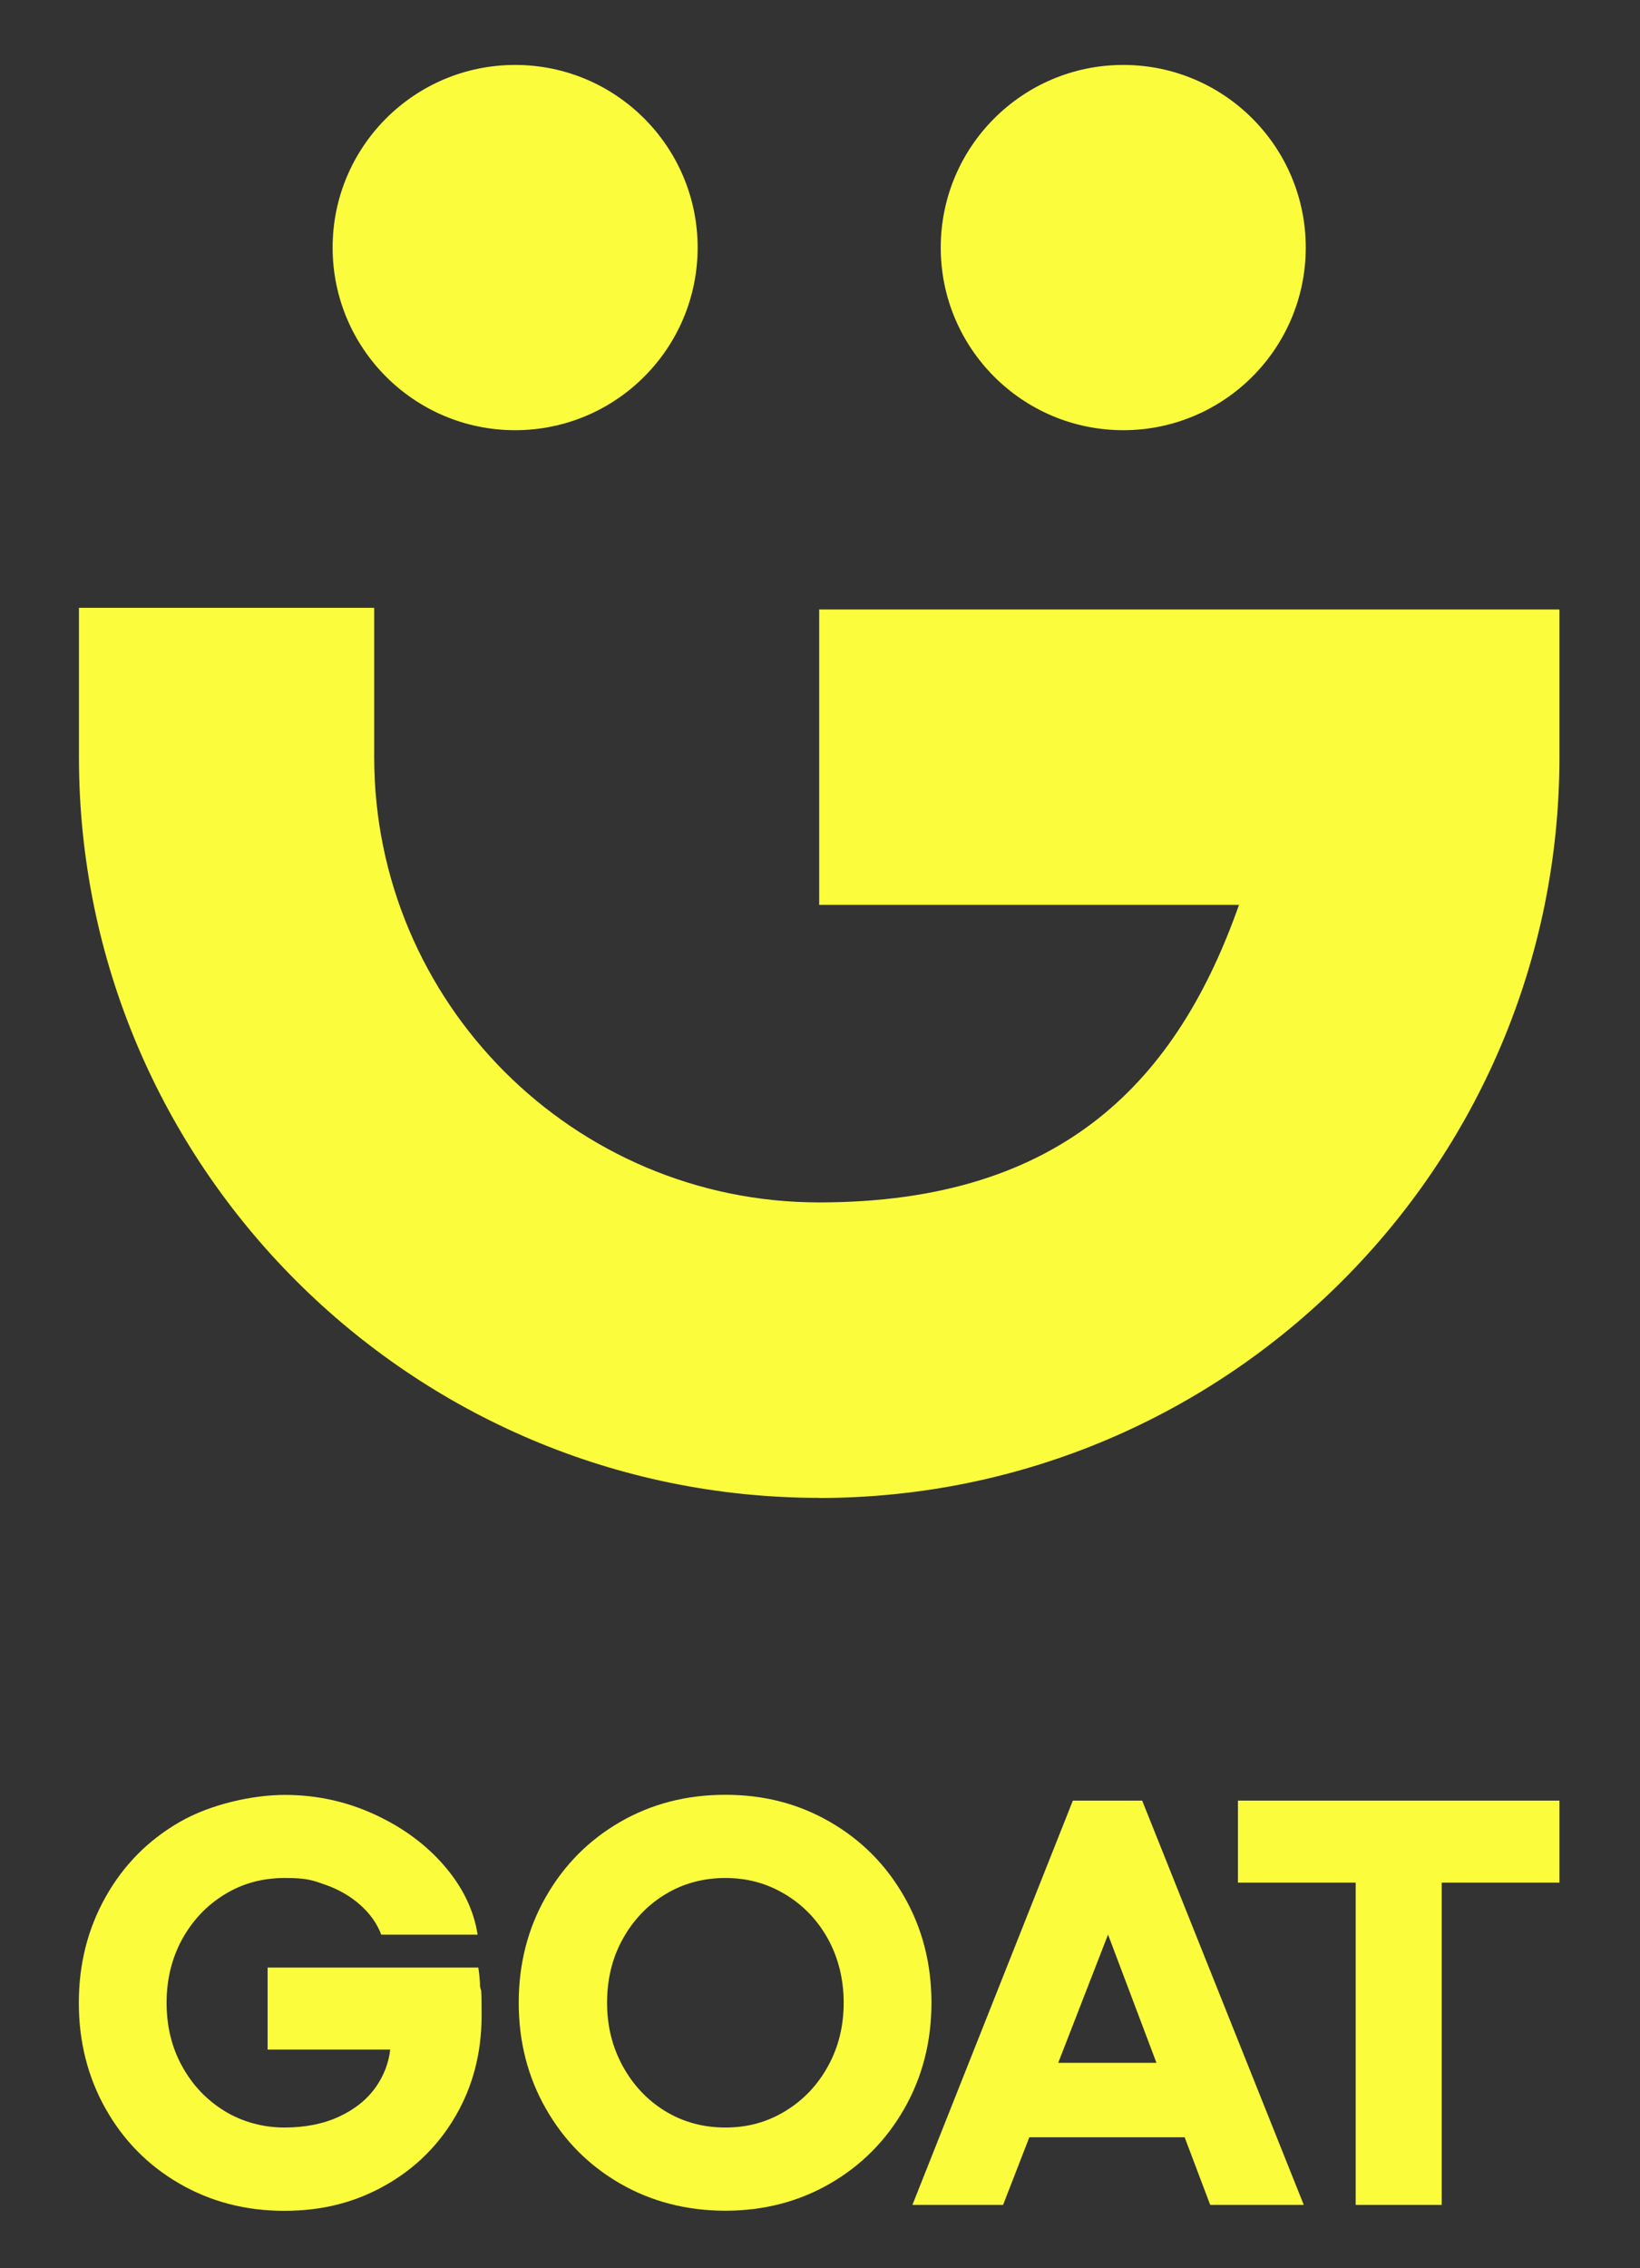 <?xml version="1.0" encoding="UTF-8"?>
<svg id="Layer_1" data-name="Layer 1" xmlns="http://www.w3.org/2000/svg" width="1412.6" height="1952.2" version="1.1" viewBox="0 0 1412.6 1952.2">
  <rect x="0" y="0" width="1412.6" height="1952.2" fill="#333333" stroke="none"/>
  <defs>
    <style>
      .cls-1 {
        fill: #fbfd3c;
        stroke-width: 0px;
      }
    </style>
  </defs>
  <path class="cls-1" d="M600.9,213.1c0,86.8-70.4,157.2-157.2,157.2s-157.2-70.4-157.2-157.2S356.9,55.9,443.7,55.9s157.2,70.4,157.2,157.2"/>
  <path class="cls-1" d="M1124.7,213.1c0,86.8-70.4,157.2-157.2,157.2s-157.2-70.4-157.2-157.2,70.4-157.2,157.2-157.2,157.2,70.4,157.2,157.2"/>
  <path class="cls-1" d="M705.6,1289.3c-351.6,0-637.6-286-637.6-637.6v-128.5h254.3v128.5c0,211.3,171.9,383.3,383.3,383.3s309-107.1,361.6-256.1h-361.6v-254.3h637.6v127.2c0,351.6-286,637.6-637.6,637.6"/>
  <path class="cls-1" d="M413.5,1708c-.3-5-.8-9.8-1.5-14.4h-181.5v70.6h105.6c-1.3,11.6-5.5,22.4-12.4,32.3-7.5,10.6-18,19.1-31.6,25.4-13.6,6.3-29.3,9.4-47.2,9.4s-36-4.7-51.5-14.2c-15.4-9.5-27.6-22.3-36.5-38.5-9-16.2-13.4-34.5-13.4-54.7s4.5-38.4,13.4-54.7c9-16.2,21.1-29.1,36.5-38.5,15.4-9.5,32.7-14.2,52-14.2s24,2,35.3,6c11.3,4,21.1,9.7,29.6,17.2,8.4,7.5,14.5,16,18.1,25.6h83c-3.3-21.2-12.9-41-28.8-59.4-15.9-18.4-36-33.1-60.2-44.2-24.2-11.1-49.9-16.7-77.1-16.7s-63.7,7.8-90.7,23.4c-27,15.6-48.2,37-63.6,64.4-15.4,27.3-23.1,57.8-23.1,91.2s7.7,63.9,23.1,91.2c15.4,27.3,36.6,48.8,63.6,64.4,27,15.6,57.1,23.4,90.2,23.4s61.1-7.3,87-21.9c25.9-14.6,46.1-34.6,60.9-60.2,14.7-25.5,22.1-54,22.1-85.5s-.5-18.1-1.5-27.3Z"/>
  <path class="cls-1" d="M572.8,1630.7c-15.4,9.4-27.6,22.3-36.5,38.5-9,16.2-13.4,34.5-13.4,54.7s4.5,38,13.4,54.4c9,16.4,21.1,29.3,36.5,38.8,15.4,9.4,32.7,14.2,52,14.2s36.1-4.7,51.7-14.2c15.6-9.5,27.8-22.4,36.8-38.8,9-16.4,13.4-34.5,13.4-54.4s-4.5-38.4-13.4-54.7c-8.9-16.2-21.2-29.1-36.8-38.5-15.6-9.5-32.8-14.2-51.7-14.2s-36.5,4.7-52,14.2M715,1568.3c27,15.6,48.3,37,63.9,64.4,15.6,27.3,23.4,57.8,23.4,91.2s-7.8,63.9-23.4,91.2c-15.6,27.3-36.9,48.8-63.9,64.4-27,15.6-57.1,23.4-90.2,23.4s-63.7-7.8-90.7-23.4c-27-15.6-48.3-37-63.9-64.4-15.6-27.3-23.4-57.7-23.4-91.2s7.8-63.9,23.4-91.2c15.6-27.3,36.9-48.8,63.9-64.4,27-15.6,57.2-23.4,90.7-23.4s63.2,7.8,90.2,23.4"/>
  <path class="cls-1" d="M1042.5,1897.9h80.5l-139.2-348h-59.7l-138.2,348h78.1l22.6-58.2h133.8l22,58.2ZM911.5,1775.6l42.9-110.4,41.7,110.4h-84.7Z"/>
  <polygon class="cls-1" points="1241.8 1549.9 1167.7 1549.9 1066.3 1549.9 1066.3 1620.5 1167.7 1620.5 1167.7 1897.9 1241.8 1897.9 1241.8 1620.5 1343.2 1620.5 1343.2 1549.9 1241.8 1549.9"/>
</svg>